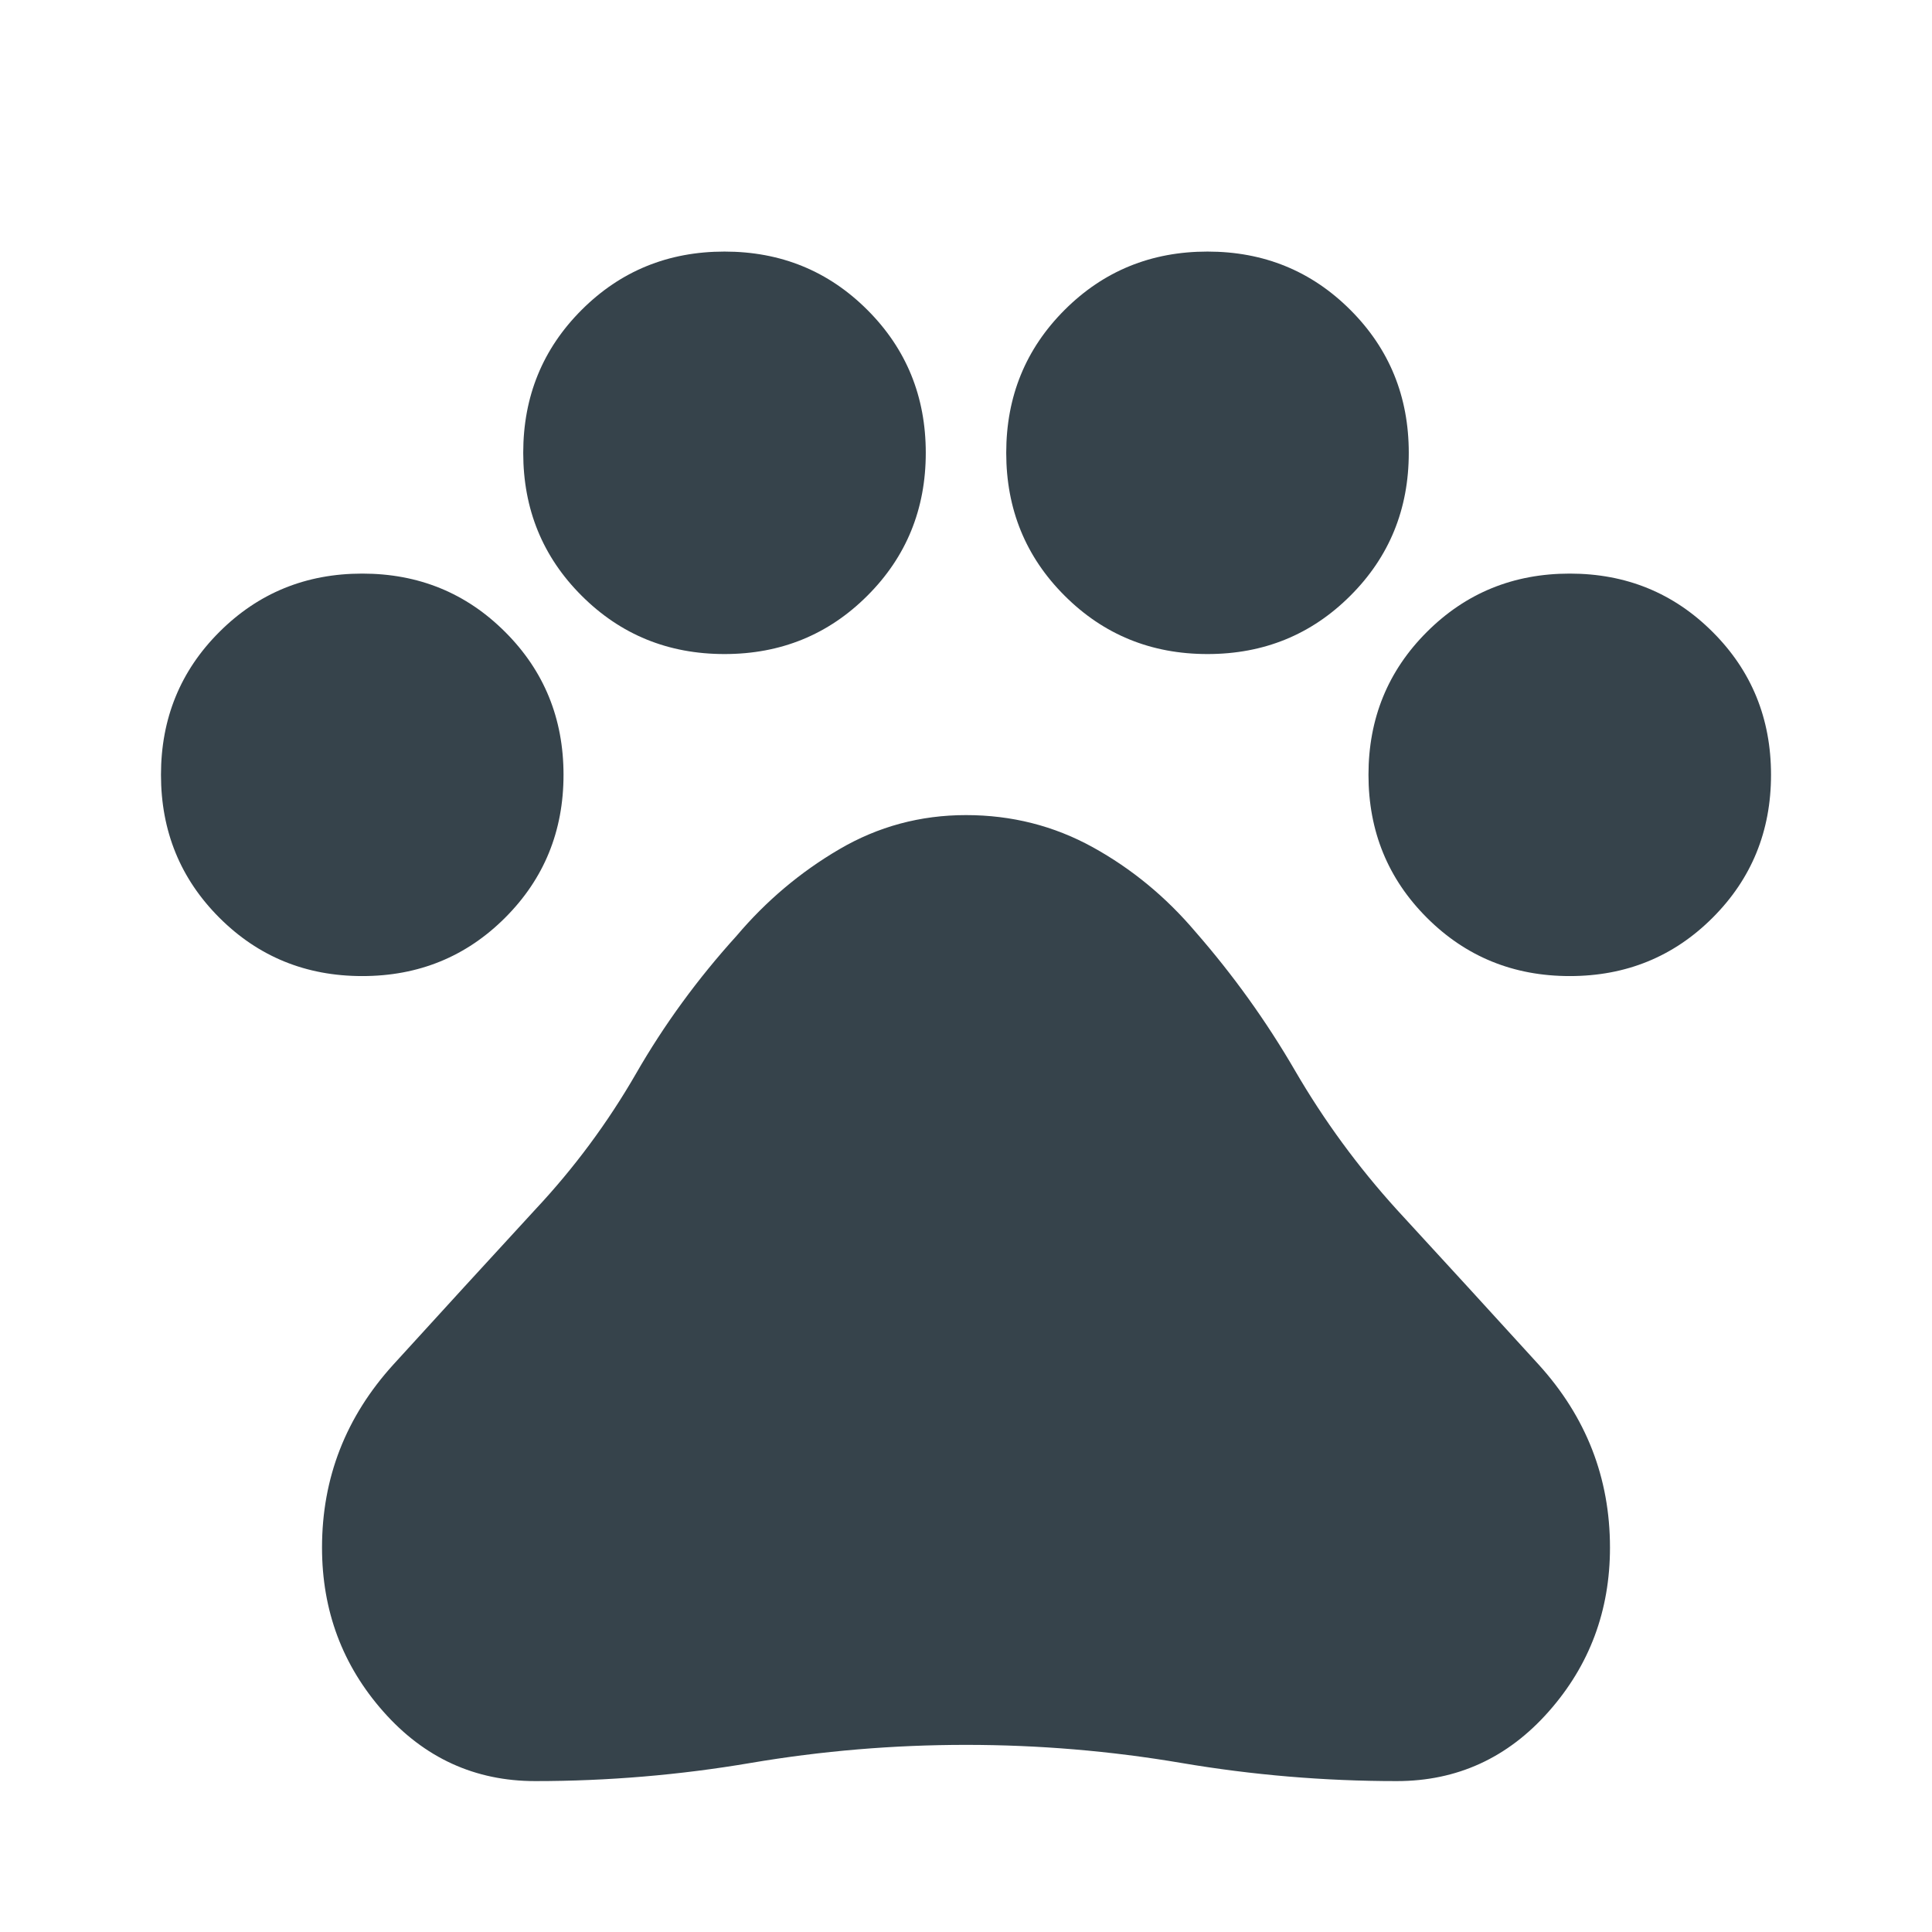 <svg width="28" height="28" viewBox="0 0 28 28" fill="none" xmlns="http://www.w3.org/2000/svg">
<path d="M5.25 14.146C4.433 14.146 3.743 13.864 3.179 13.3C2.615 12.736 2.333 12.046 2.333 11.229C2.333 10.413 2.615 9.722 3.179 9.159C3.743 8.595 4.433 8.313 5.25 8.313C6.067 8.313 6.757 8.595 7.321 9.159C7.885 9.722 8.167 10.413 8.167 11.229C8.167 12.046 7.885 12.736 7.321 13.3C6.757 13.864 6.067 14.146 5.25 14.146ZM10.5 9.479C9.683 9.479 8.993 9.197 8.429 8.633C7.865 8.07 7.583 7.379 7.583 6.563C7.583 5.746 7.865 5.056 8.429 4.492C8.993 3.928 9.683 3.646 10.5 3.646C11.317 3.646 12.007 3.928 12.571 4.492C13.135 5.056 13.417 5.746 13.417 6.563C13.417 7.379 13.135 8.07 12.571 8.633C12.007 9.197 11.317 9.479 10.5 9.479ZM17.5 9.479C16.683 9.479 15.993 9.197 15.429 8.633C14.865 8.07 14.583 7.379 14.583 6.563C14.583 5.746 14.865 5.056 15.429 4.492C15.993 3.928 16.683 3.646 17.5 3.646C18.317 3.646 19.007 3.928 19.571 4.492C20.135 5.056 20.417 5.746 20.417 6.563C20.417 7.379 20.135 8.07 19.571 8.633C19.007 9.197 18.317 9.479 17.5 9.479ZM22.75 14.146C21.933 14.146 21.243 13.864 20.679 13.3C20.115 12.736 19.833 12.046 19.833 11.229C19.833 10.413 20.115 9.722 20.679 9.159C21.243 8.595 21.933 8.313 22.75 8.313C23.567 8.313 24.257 8.595 24.821 9.159C25.385 9.722 25.667 10.413 25.667 11.229C25.667 12.046 25.385 12.736 24.821 13.3C24.257 13.864 23.567 14.146 22.75 14.146ZM7.758 25.813C6.883 25.813 6.149 25.477 5.556 24.806C4.963 24.136 4.667 23.343 4.667 22.429C4.667 21.418 5.012 20.534 5.702 19.775C6.392 19.017 7.078 18.268 7.758 17.529C8.322 16.927 8.808 16.27 9.217 15.561C9.625 14.851 10.111 14.185 10.675 13.563C11.103 13.057 11.599 12.639 12.162 12.309C12.726 11.978 13.339 11.813 14 11.813C14.661 11.813 15.274 11.968 15.838 12.279C16.401 12.59 16.897 12.999 17.325 13.504C17.869 14.127 18.351 14.797 18.769 15.517C19.187 16.236 19.678 16.907 20.242 17.529C20.922 18.268 21.608 19.017 22.298 19.775C22.988 20.534 23.333 21.418 23.333 22.429C23.333 23.343 23.037 24.136 22.444 24.806C21.851 25.477 21.117 25.813 20.242 25.813C19.192 25.813 18.151 25.725 17.121 25.55C16.09 25.375 15.05 25.288 14 25.288C12.95 25.288 11.91 25.375 10.879 25.55C9.849 25.725 8.808 25.813 7.758 25.813Z" fill="#36434B"/>
</svg>
